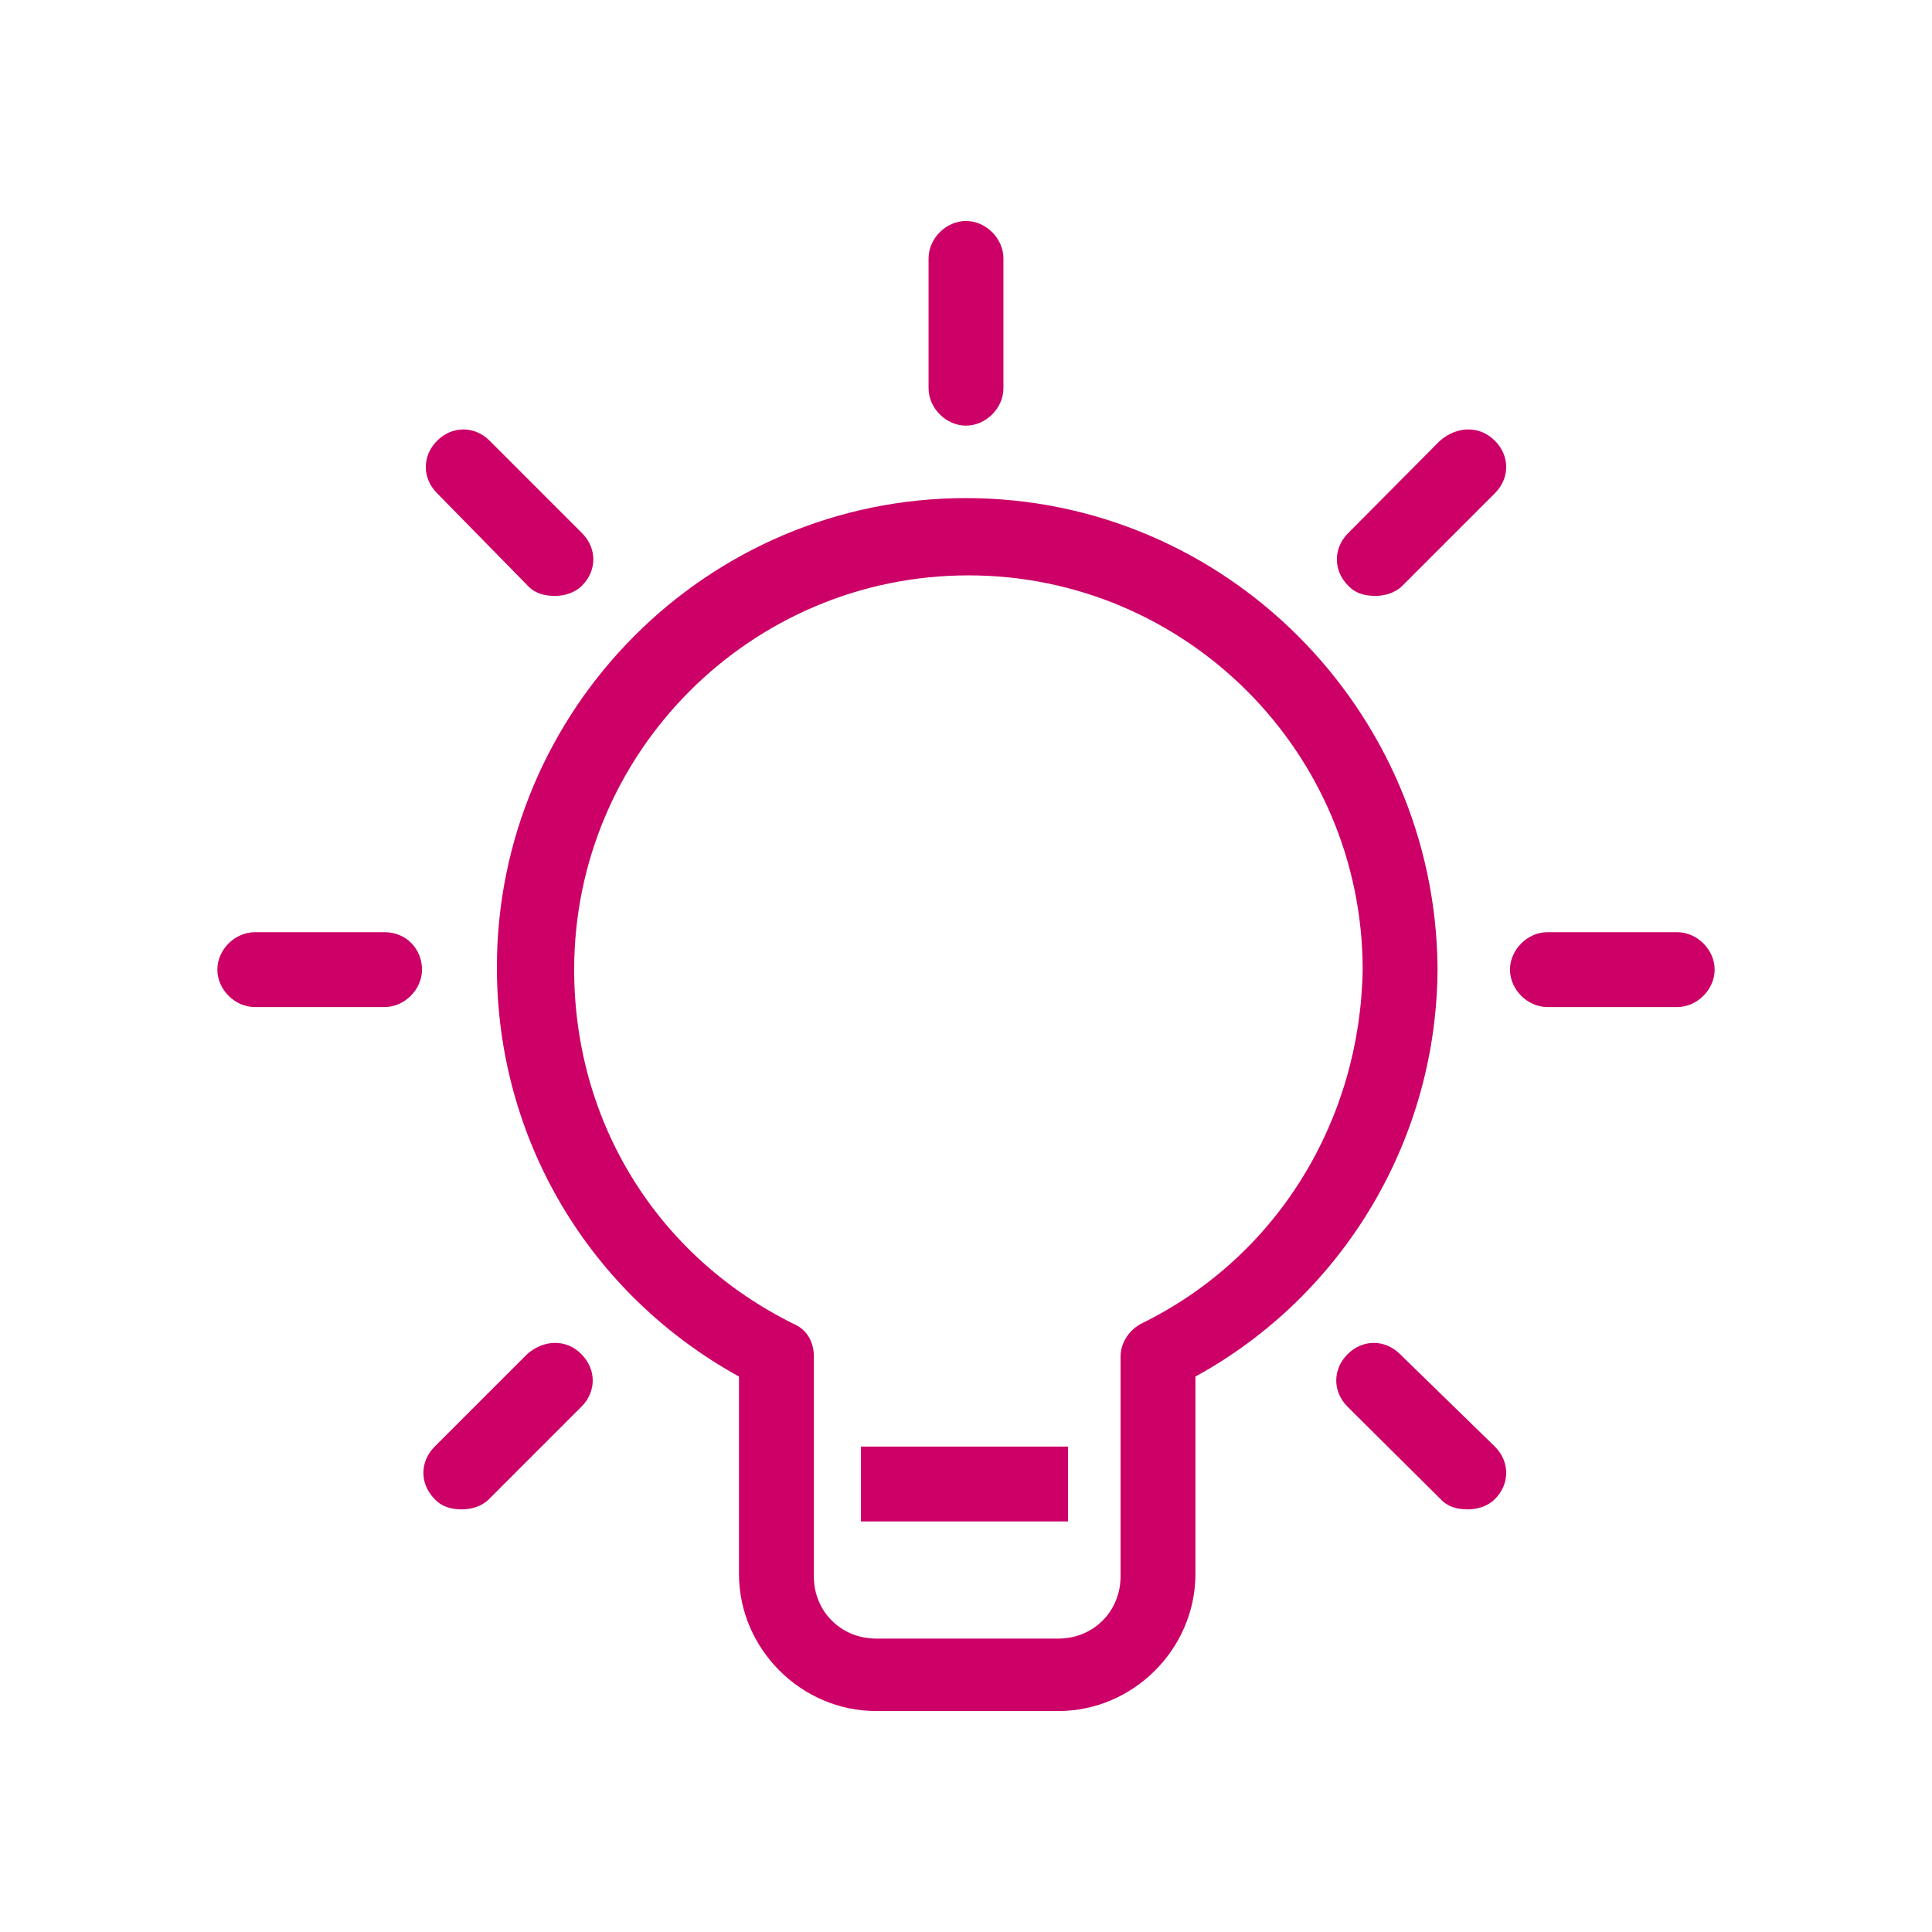 <?xml version="1.0" encoding="utf-8"?>
<!-- Generator: Adobe Illustrator 21.1.0, SVG Export Plug-In . SVG Version: 6.00 Build 0)  -->
<svg version="1.1" id="Layer_1" xmlns="http://www.w3.org/2000/svg" xmlns:xlink="http://www.w3.org/1999/xlink" x="0px" y="0px"
	 viewBox="0 0 320 320" style="enable-background:new 0 0 320 320;" xml:space="preserve">
<style type="text/css">
	.st0{fill:#CC0066;}
</style>
<path class="st0" d="M160,82.5c-43,0-77.7,35.1-77.7,77.7c0,28.5,15.3,54.1,40.1,67.8v32.7c0,12.4,10.3,22.7,22.7,22.7h30.2
	c12.4,0,22.7-10.3,22.7-22.7V228c24.8-13.6,40.1-39.7,40.1-67.8C237.7,117.6,203,82.5,160,82.5z M188.9,219.3
	c-2.1,1.2-3.3,3.3-3.3,5.4v36.4c0,5.8-4.5,10.3-10.3,10.3h-30.2c-5.8,0-10.3-4.5-10.3-10.3v-36.4c0-2.5-1.2-4.5-3.3-5.4
	c-22.7-11.2-36.4-33.5-36.4-58.7c0-36,29.3-65.3,65.3-65.3s65.3,29.3,65.3,65.3C225.3,185.4,211.7,208.2,188.9,219.3z M153.8,64.3
	V42.8c0-3.3,2.9-6.2,6.2-6.2s6.2,2.9,6.2,6.2v21.5c0,3.3-2.9,6.2-6.2,6.2S153.8,67.6,153.8,64.3z M284,160.6c0,3.3-2.9,6.2-6.2,6.2
	h-21.5c-3.3,0-6.2-2.9-6.2-6.2c0-3.3,2.9-6.2,6.2-6.2h21.5C281.1,154.4,284,157.3,284,160.6z M69.9,160.6c0,3.3-2.9,6.2-6.2,6.2
	H42.2c-3.3,0-6.2-2.9-6.2-6.2c0-3.3,2.9-6.2,6.2-6.2h21.5C67.4,154.4,69.9,157.3,69.9,160.6z M72.4,81.7c-2.5-2.5-2.5-6.2,0-8.7
	c2.5-2.5,6.2-2.5,8.7,0l15.3,15.3c2.5,2.5,2.5,6.2,0,8.7c-1.2,1.2-2.9,1.7-4.5,1.7c-1.7,0-3.3-0.4-4.5-1.7L72.4,81.7z M247.6,239.6
	c2.5,2.5,2.5,6.2,0,8.7c-1.2,1.2-2.9,1.7-4.5,1.7c-1.7,0-3.3-0.4-4.5-1.7L223.2,233c-2.5-2.5-2.5-6.2,0-8.7c2.5-2.5,6.2-2.5,8.7,0
	L247.6,239.6z M247.6,73c2.5,2.5,2.5,6.2,0,8.7L232.3,97c-1.2,1.2-2.9,1.7-4.5,1.7c-1.7,0-3.3-0.4-4.5-1.7c-2.5-2.5-2.5-6.2,0-8.7
	L238.5,73C241.4,70.5,245.1,70.5,247.6,73z M96.3,224.3c2.5,2.5,2.5,6.2,0,8.7l-15.3,15.3c-1.2,1.2-2.9,1.7-4.5,1.7
	c-1.7,0-3.3-0.4-4.5-1.7c-2.5-2.5-2.5-6.2,0-8.7l15.3-15.3C90.1,221.8,93.9,221.8,96.3,224.3z M142.6,239.6h34.3V252h-34.3V239.6z"
	/>
</svg>
